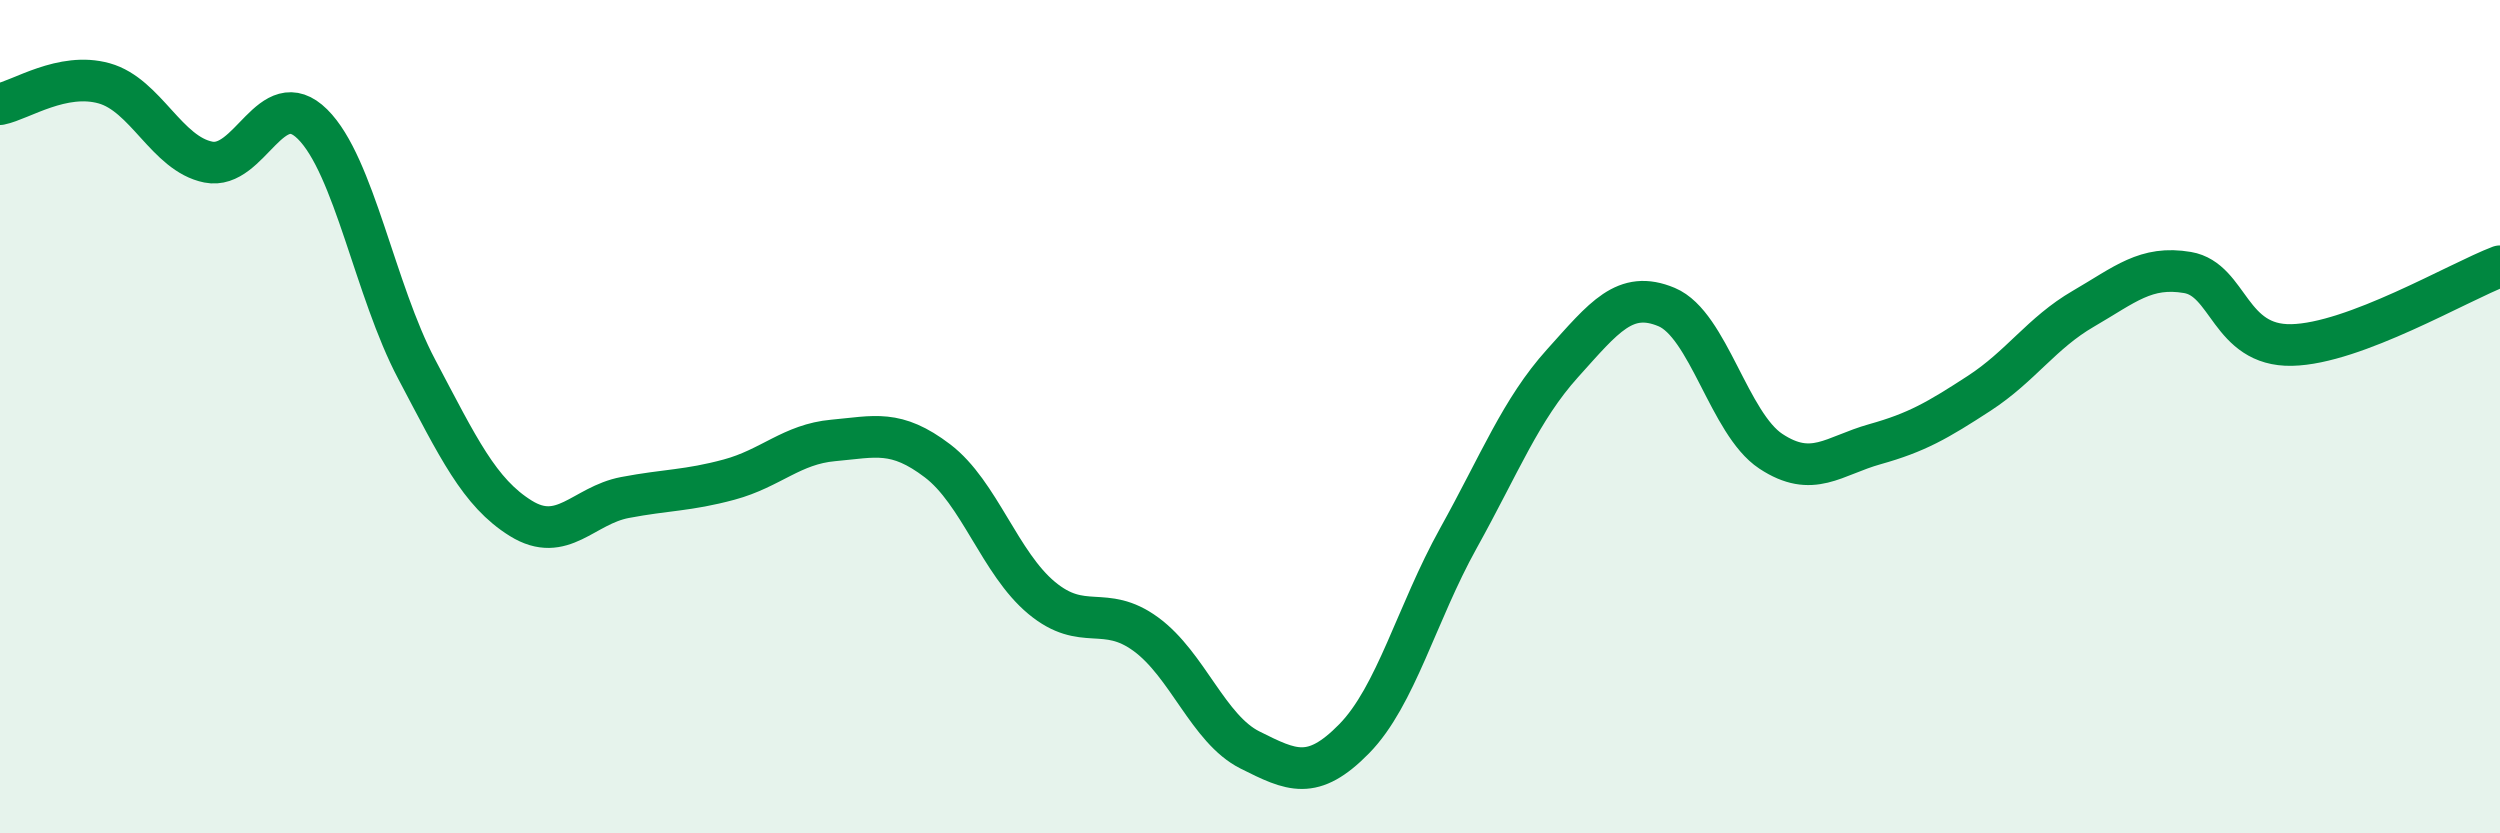 
    <svg width="60" height="20" viewBox="0 0 60 20" xmlns="http://www.w3.org/2000/svg">
      <path
        d="M 0,2.5 C 0.5,2.4 1.5,1.72 2.5,2 C 3.5,2.28 4,3.69 5,3.89 C 6,4.09 6.5,1.99 7.5,2.98 C 8.5,3.97 9,6.97 10,8.86 C 11,10.75 11.5,11.82 12.5,12.44 C 13.5,13.06 14,12.13 15,11.94 C 16,11.75 16.5,11.78 17.5,11.51 C 18.5,11.24 19,10.66 20,10.57 C 21,10.48 21.5,10.3 22.5,11.06 C 23.5,11.82 24,13.52 25,14.35 C 26,15.18 26.5,14.49 27.5,15.22 C 28.5,15.95 29,17.5 30,18 C 31,18.5 31.5,18.75 32.5,17.73 C 33.5,16.71 34,14.72 35,12.92 C 36,11.12 36.5,9.83 37.5,8.72 C 38.5,7.61 39,6.95 40,7.37 C 41,7.79 41.5,10.17 42.5,10.83 C 43.5,11.49 44,10.94 45,10.66 C 46,10.38 46.5,10.09 47.5,9.44 C 48.5,8.79 49,7.99 50,7.41 C 51,6.83 51.5,6.37 52.5,6.54 C 53.5,6.71 53.5,8.31 55,8.28 C 56.5,8.25 59,6.77 60,6.39L60 20L0 20Z"
        fill="#008740"
        opacity="0.1"
        stroke-linecap="round"
        stroke-linejoin="round"
      />
      <path
        d="M 0,2.5 C 0.5,2.4 1.5,1.72 2.5,2 C 3.5,2.28 4,3.69 5,3.89 C 6,4.09 6.5,1.99 7.5,2.98 C 8.5,3.97 9,6.97 10,8.86 C 11,10.75 11.5,11.82 12.5,12.44 C 13.5,13.06 14,12.13 15,11.94 C 16,11.75 16.5,11.78 17.5,11.51 C 18.5,11.24 19,10.66 20,10.57 C 21,10.48 21.5,10.3 22.5,11.06 C 23.5,11.82 24,13.52 25,14.35 C 26,15.18 26.5,14.49 27.5,15.22 C 28.5,15.95 29,17.5 30,18 C 31,18.5 31.5,18.75 32.5,17.73 C 33.5,16.71 34,14.72 35,12.92 C 36,11.12 36.5,9.83 37.5,8.72 C 38.5,7.61 39,6.95 40,7.37 C 41,7.79 41.5,10.17 42.5,10.83 C 43.5,11.49 44,10.94 45,10.66 C 46,10.38 46.5,10.09 47.5,9.44 C 48.5,8.79 49,7.99 50,7.41 C 51,6.83 51.5,6.37 52.5,6.54 C 53.5,6.71 53.5,8.31 55,8.28 C 56.5,8.25 59,6.77 60,6.39"
        stroke="#008740"
        stroke-width="1"
        fill="none"
        stroke-linecap="round"
        stroke-linejoin="round"
      />
    </svg>
  